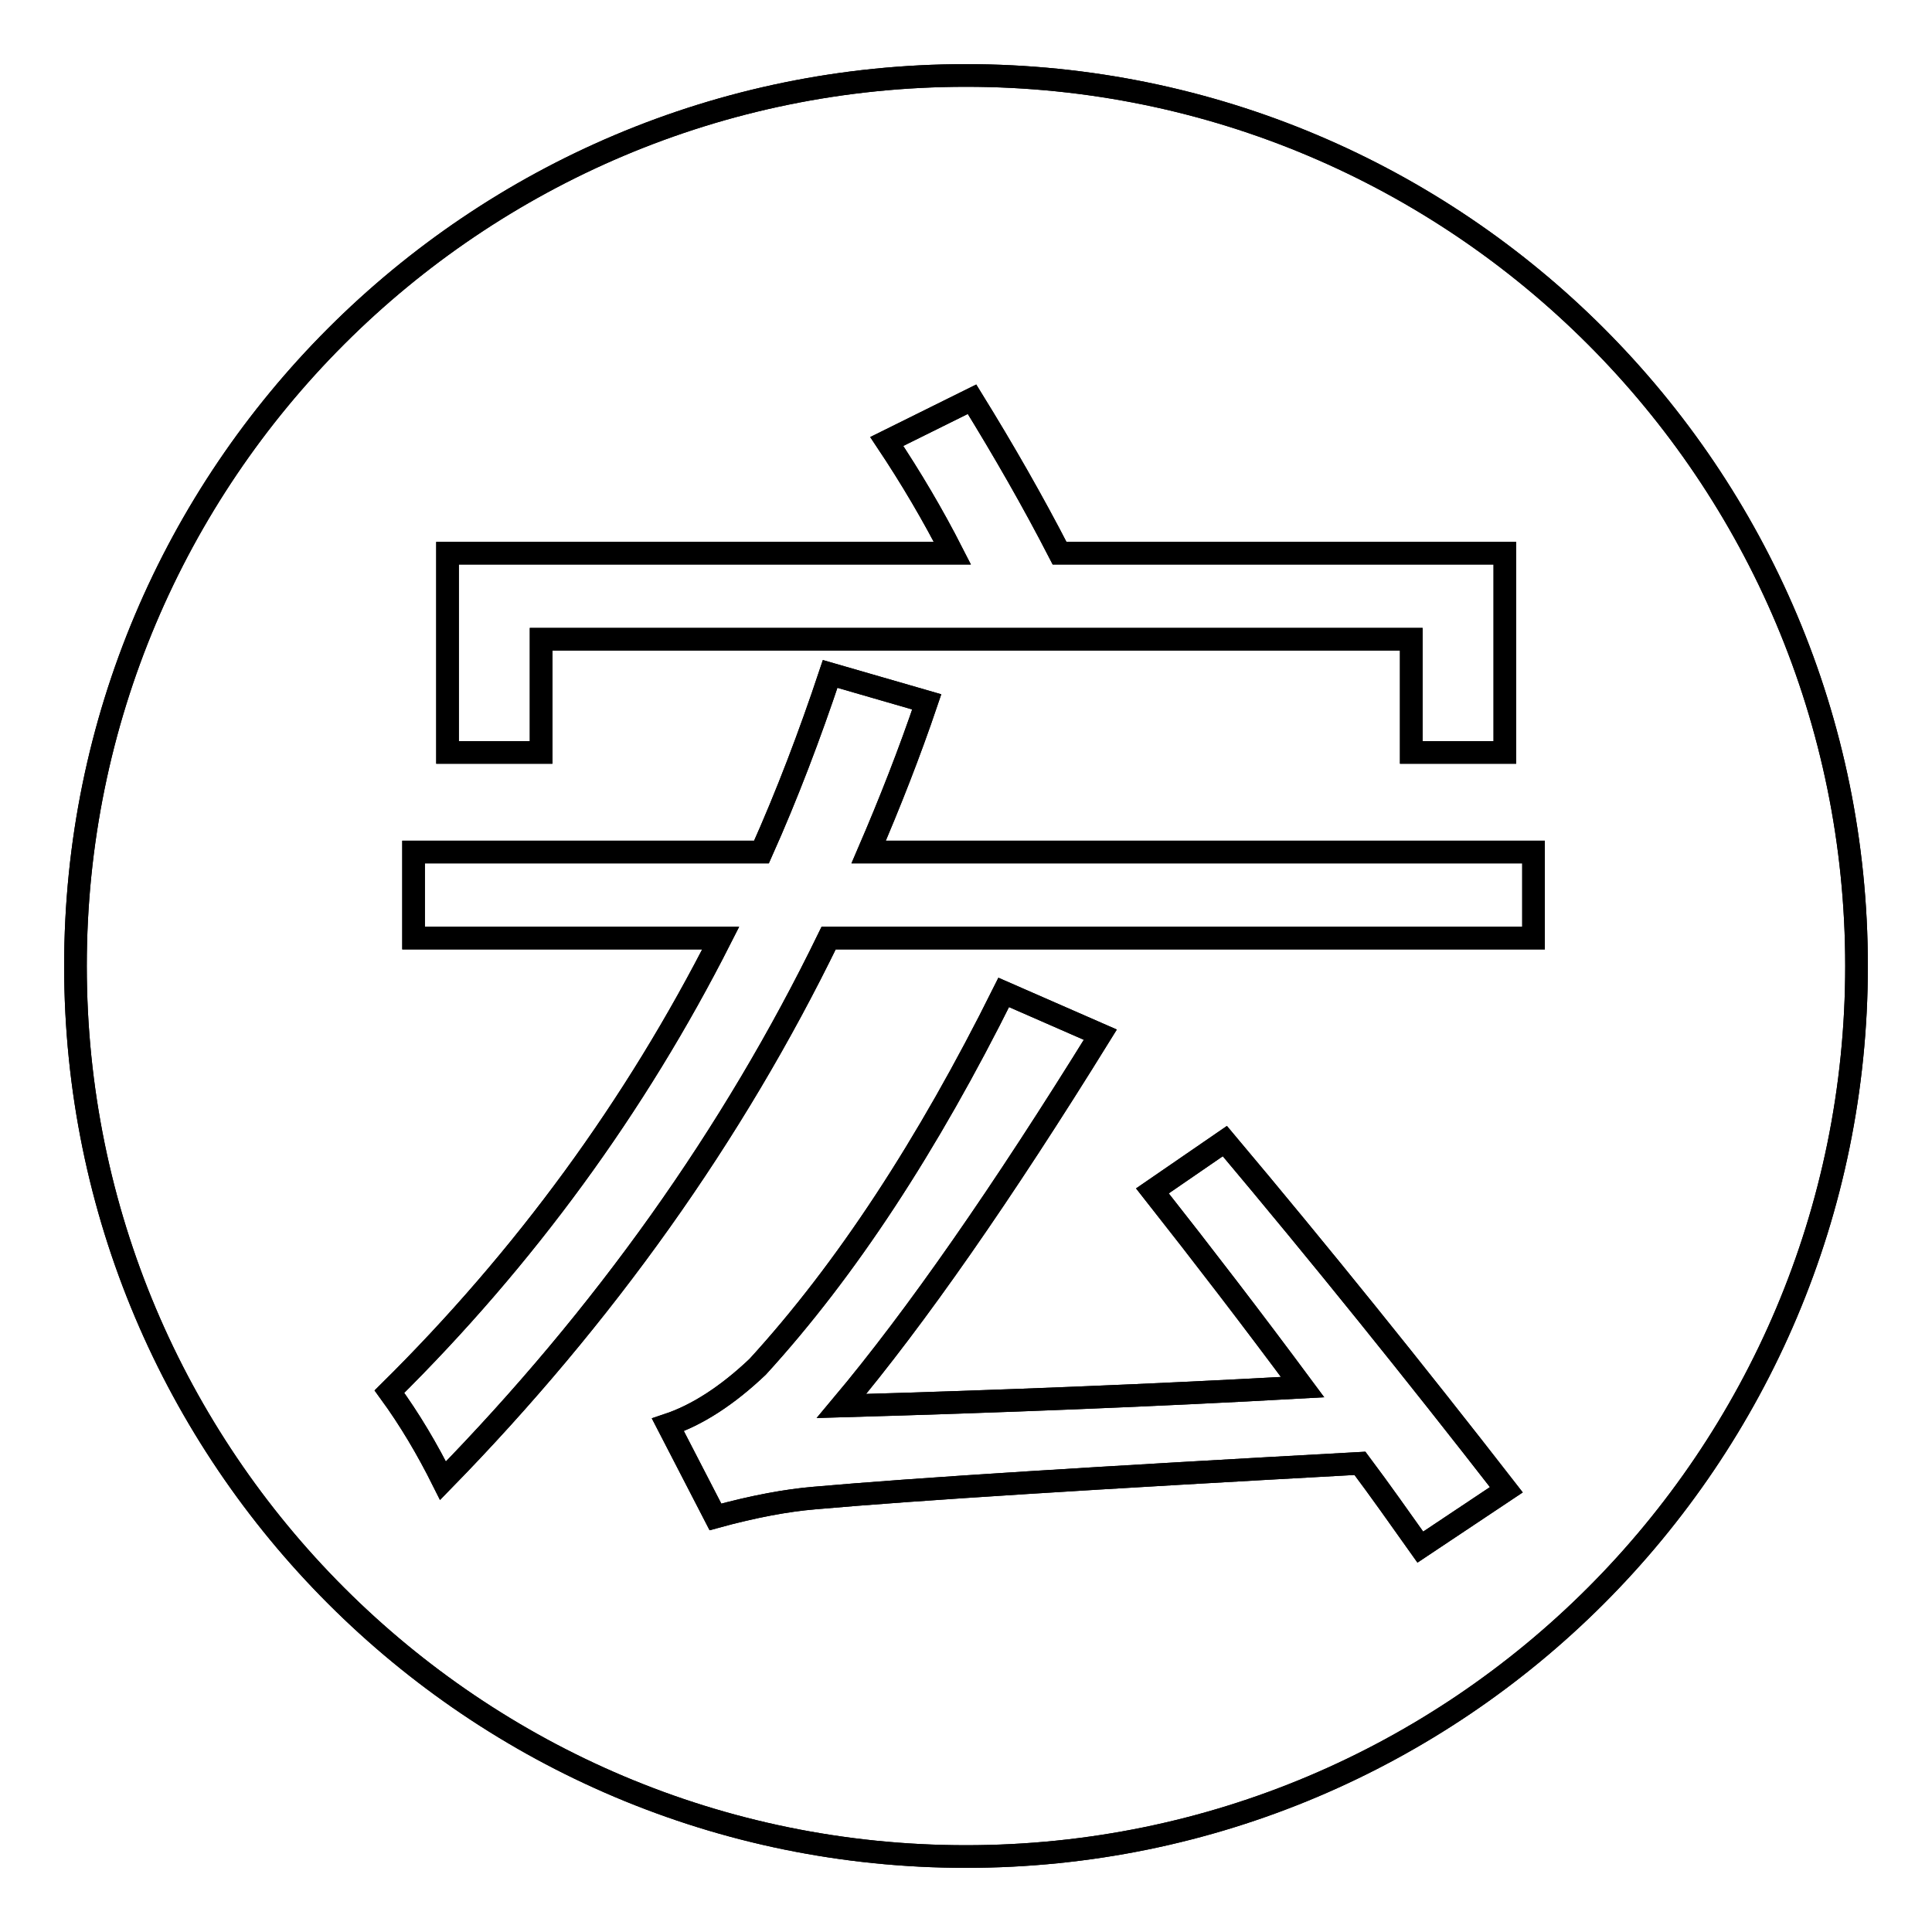<?xml version="1.0" encoding="utf-8"?>
<!-- Svg Vector Icons : http://www.onlinewebfonts.com/icon -->
<!DOCTYPE svg PUBLIC "-//W3C//DTD SVG 1.1//EN" "http://www.w3.org/Graphics/SVG/1.1/DTD/svg11.dtd">
<svg version="1.1" xmlns="http://www.w3.org/2000/svg" xmlns:xlink="http://www.w3.org/1999/xlink" x="0px" y="0px" viewBox="0 0 256 256" enable-background="new 0 0 256 256" xml:space="preserve">
<g><g><path stroke-width="3" fill-opacity="0" stroke="#000000"  d="M128,10C62.8,10,10,62.8,10,128c0,65.2,52.8,118,118,118c65.2,0,118-52.8,118-118C246,62.8,193.2,10,128,10z M59.3,73.3h66.9c-2.6-5.1-5.5-10-8.7-14.8l11.3-5.6c4.2,6.8,8.1,13.6,11.6,20.4h59v26.4H187v-15H71.7v15H59.3V73.3z M188.2,205c-2.7-3.8-5.3-7.5-8-11.1c-34.7,1.9-58.8,3.4-72.3,4.6c-3.6,0.3-8,1.1-13.1,2.5l-6.3-12.2c3.9-1.3,7.9-3.9,11.9-7.7c11.7-12.8,22.5-29.3,32.6-49.6l12.8,5.6c-13,21-24.4,37.4-34.3,49.2c21-0.6,41.4-1.4,61.1-2.5c-6.6-8.9-13.2-17.5-19.9-26l9.6-6.6c12.7,15.1,25.1,30.5,37.3,46.2L188.2,205z M203.2,124.3h-93.4c-12.7,26.1-29.8,50.1-51.1,71.9c-2.1-4.2-4.4-8.1-7.1-11.8c17.9-17.7,32.6-37.8,43.9-60.1H54.8v-11.4h46.1c3.4-7.6,6.4-15.5,9.1-23.6l12.8,3.7c-2.3,6.8-4.9,13.4-7.7,19.9h88.1L203.2,124.3L203.2,124.3z"/><path stroke-width="3" fill-opacity="0" stroke="#000000"  d="M128,10C62.8,10,10,62.8,10,128c0,65.2,52.8,118,118,118c65.2,0,118-52.8,118-118C246,62.8,193.2,10,128,10z M59.3,73.3h66.9c-2.6-5.1-5.5-10-8.7-14.8l11.3-5.6c4.2,6.8,8.1,13.6,11.6,20.4h59v26.4H187v-15H71.7v15H59.3V73.3z M188.2,205c-2.7-3.8-5.3-7.5-8-11.1c-34.7,1.9-58.8,3.4-72.3,4.6c-3.6,0.3-8,1.1-13.1,2.5l-6.3-12.2c3.9-1.3,7.9-3.9,11.9-7.7c11.7-12.8,22.5-29.3,32.6-49.6l12.8,5.6c-13,21-24.4,37.4-34.3,49.2c21-0.6,41.4-1.4,61.1-2.5c-6.6-8.9-13.2-17.5-19.9-26l9.6-6.6c12.7,15.1,25.1,30.5,37.3,46.2L188.2,205z M203.2,124.3h-93.4c-12.7,26.1-29.8,50.1-51.1,71.9c-2.1-4.2-4.4-8.1-7.1-11.8c17.9-17.7,32.6-37.8,43.9-60.1H54.8v-11.4h46.1c3.4-7.6,6.4-15.5,9.1-23.6l12.8,3.7c-2.3,6.8-4.9,13.4-7.7,19.9h88.1L203.2,124.3L203.2,124.3z"/></g></g>
</svg>